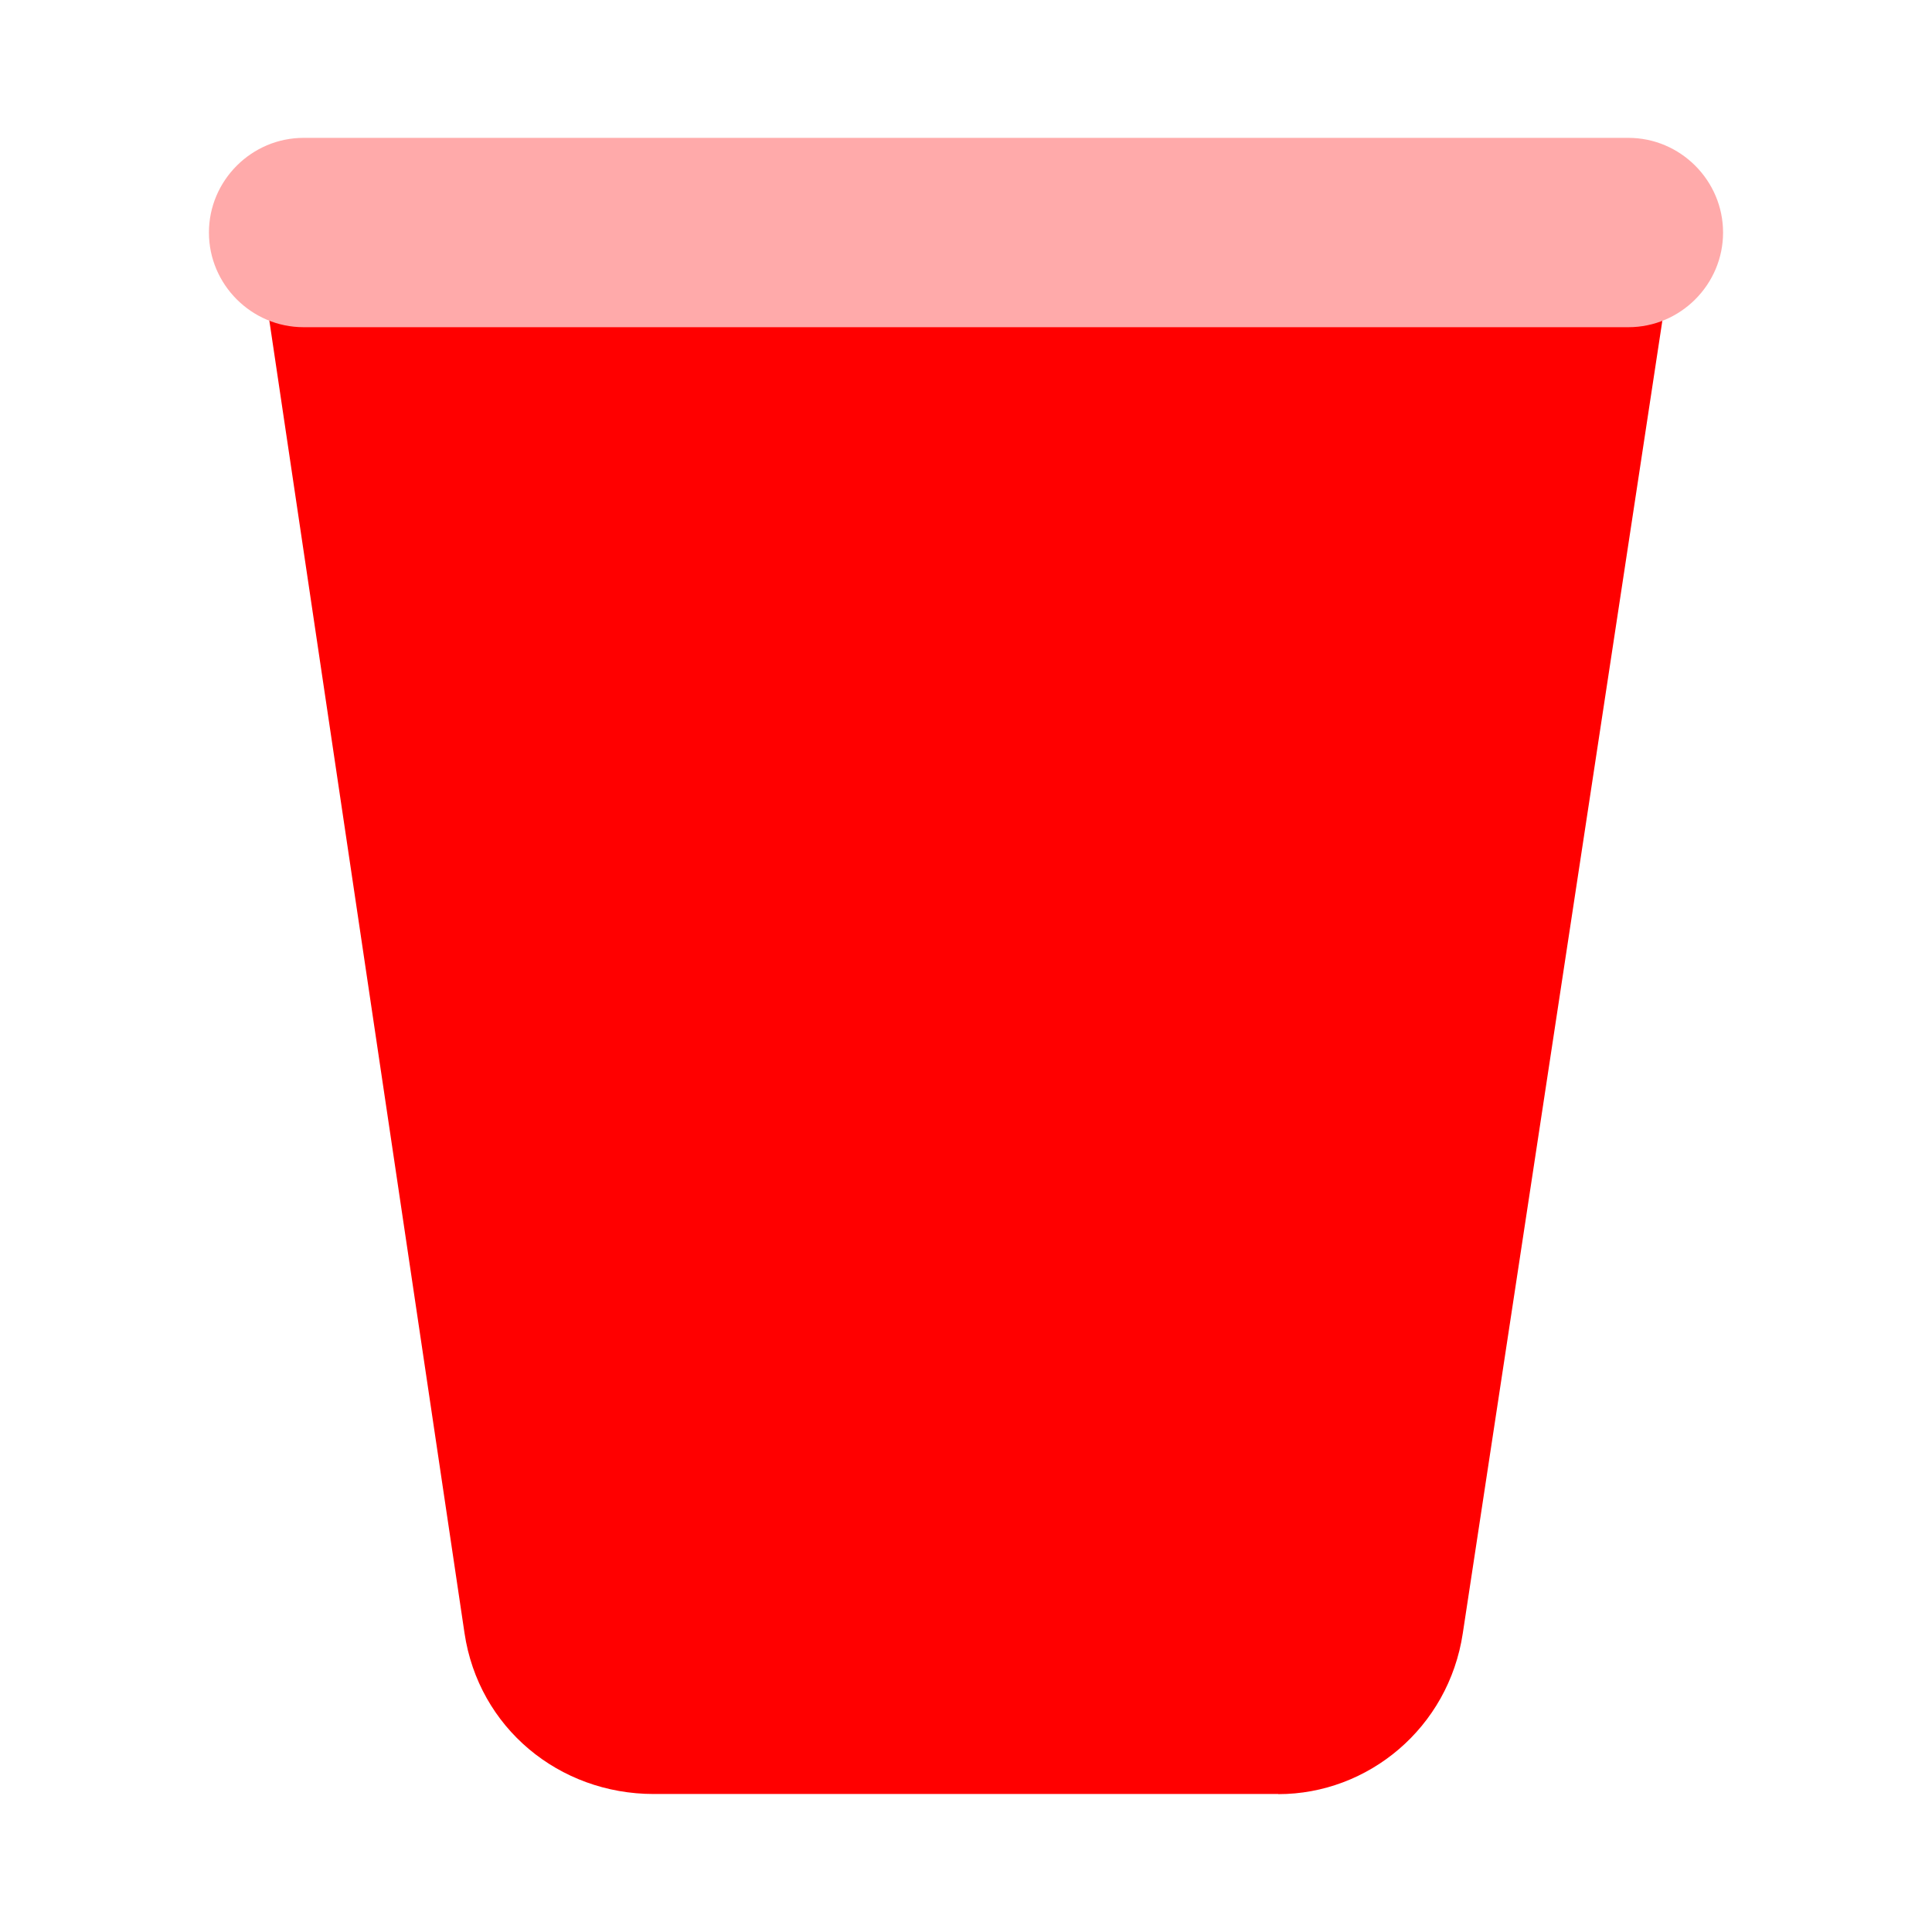 <?xml version="1.0" encoding="utf-8"?>
<svg width="800px" height="800px" viewBox="0 0 14 14" role="img" focusable="false" aria-hidden="true" xmlns="http://www.w3.org/2000/svg"><path fill="red" d="M9.263 13H4.737c-.686 0-1.269-.48-1.371-1.166L1.857 1.686h10.286l-1.543 10.149c-.103.686-.686 1.166-1.337 1.166z"/><path fill="#faa" d="M11.8 2.371H2.2c-.377 0-.686-.309-.686-.686 0-.377.309-.686.686-.686h9.6c.377 0 .686.309.686.686 0 .377-.309.686-.686.686z"/></svg>